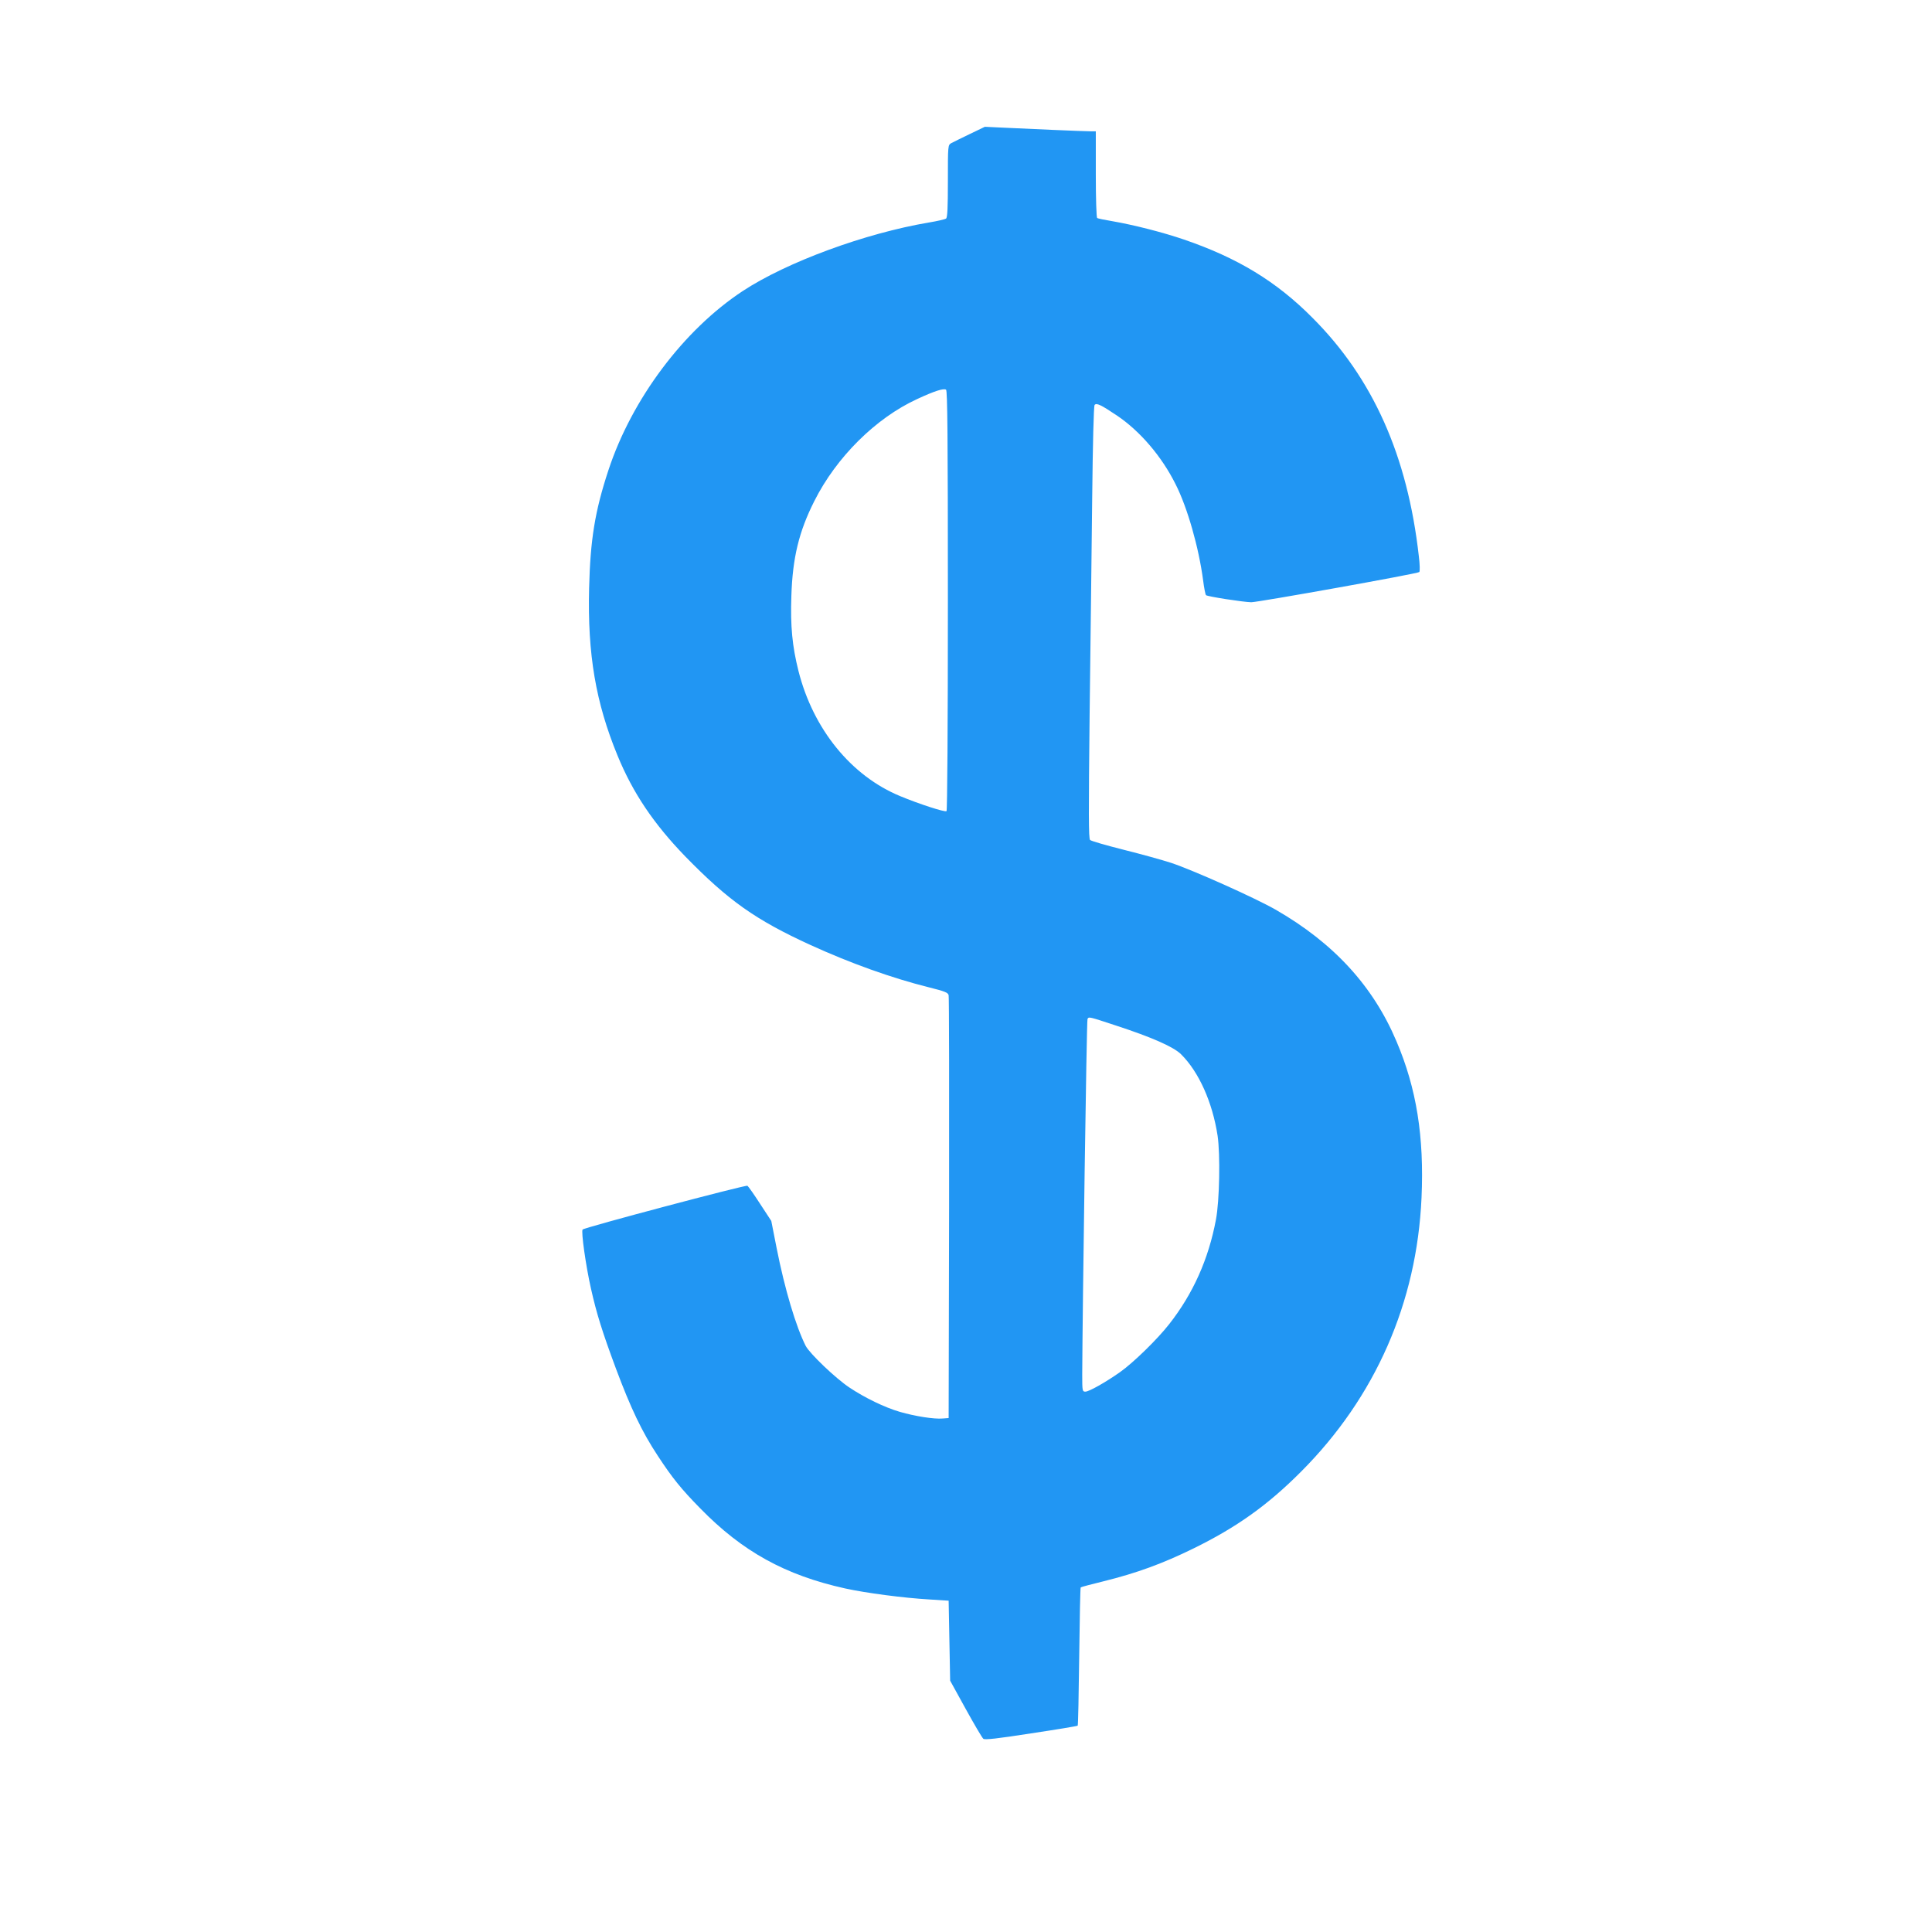 <?xml version="1.0" standalone="no"?>
<!DOCTYPE svg PUBLIC "-//W3C//DTD SVG 20010904//EN"
 "http://www.w3.org/TR/2001/REC-SVG-20010904/DTD/svg10.dtd">
<svg version="1.0" xmlns="http://www.w3.org/2000/svg"
 width="1280pt" height="1280pt" viewBox="0 0 1280 1280"
 preserveAspectRatio="xMidYMid meet">
<g transform="translate(0,1280) scale(0.1,-0.1)"
fill="#2196f3" stroke="none">
<path d="M6425 11912 c-55 -26 -110 -54 -122 -60 -23 -13 -23 -14 -23 -251 0
-179 -3 -241 -12 -249 -7 -5 -58 -17 -113 -26 -422 -71 -942 -262 -1234 -454
-392 -258 -735 -716 -890 -1187 -90 -273 -120 -461 -128 -782 -11 -438 44
-758 188 -1108 102 -249 241 -454 449 -669 286 -293 465 -420 830 -587 265
-121 539 -219 783 -280 108 -27 128 -35 132 -53 3 -11 4 -646 3 -1411 l-3
-1390 -40 -3 c-56 -5 -183 15 -283 44 -100 29 -232 93 -334 161 -92 61 -263
225 -290 276 -65 129 -139 376 -193 650 l-35 178 -74 113 c-40 62 -78 116 -84
120 -12 7 -1079 -276 -1092 -290 -11 -12 21 -239 55 -390 38 -169 75 -287 166
-532 98 -262 172 -418 277 -577 95 -145 154 -219 281 -348 279 -286 563 -443
961 -531 137 -30 386 -63 560 -73 l125 -8 5 -265 5 -265 103 -187 c57 -103
109 -192 117 -198 9 -8 92 1 316 36 167 25 306 48 309 51 3 3 7 209 10 458 3
249 7 456 10 458 3 3 71 21 153 41 218 54 390 117 592 216 288 141 494 288
715 510 492 493 767 1119 798 1815 18 403 -33 724 -166 1036 -155 367 -417
652 -802 873 -137 78 -543 260 -690 309 -58 19 -199 58 -315 87 -115 29 -216
58 -223 65 -10 9 -10 173 -3 830 6 451 13 1095 17 1430 4 369 10 615 16 622
12 15 41 2 148 -70 153 -103 297 -271 389 -456 78 -154 153 -417 182 -636 6
-49 15 -94 19 -98 8 -9 247 -46 300 -47 45 0 1102 189 1113 200 5 4 4 52 -3
106 -75 665 -304 1178 -705 1579 -239 241 -497 397 -851 518 -137 47 -332 97
-477 122 -49 8 -93 17 -98 21 -5 3 -9 128 -9 290 l0 284 -34 0 c-39 0 -438 17
-596 25 l-105 5 -100 -48z m-145 -3093 c0 -831 -4 -1390 -9 -1393 -12 -8 -186
49 -306 99 -326 134 -578 445 -675 830 -41 163 -54 296 -47 497 8 252 50 426
152 628 146 291 407 550 681 676 116 54 177 73 192 62 9 -8 12 -300 12 -1399z
m1112 -2813 c239 -78 384 -142 433 -191 118 -117 208 -318 242 -540 18 -124
13 -428 -11 -555 -49 -262 -152 -492 -310 -693 -78 -100 -238 -256 -326 -318
-95 -67 -205 -129 -229 -129 -20 0 -21 5 -21 113 2 442 29 2348 35 2356 9 16
8 16 187 -43z"/>
</g>
</svg>
